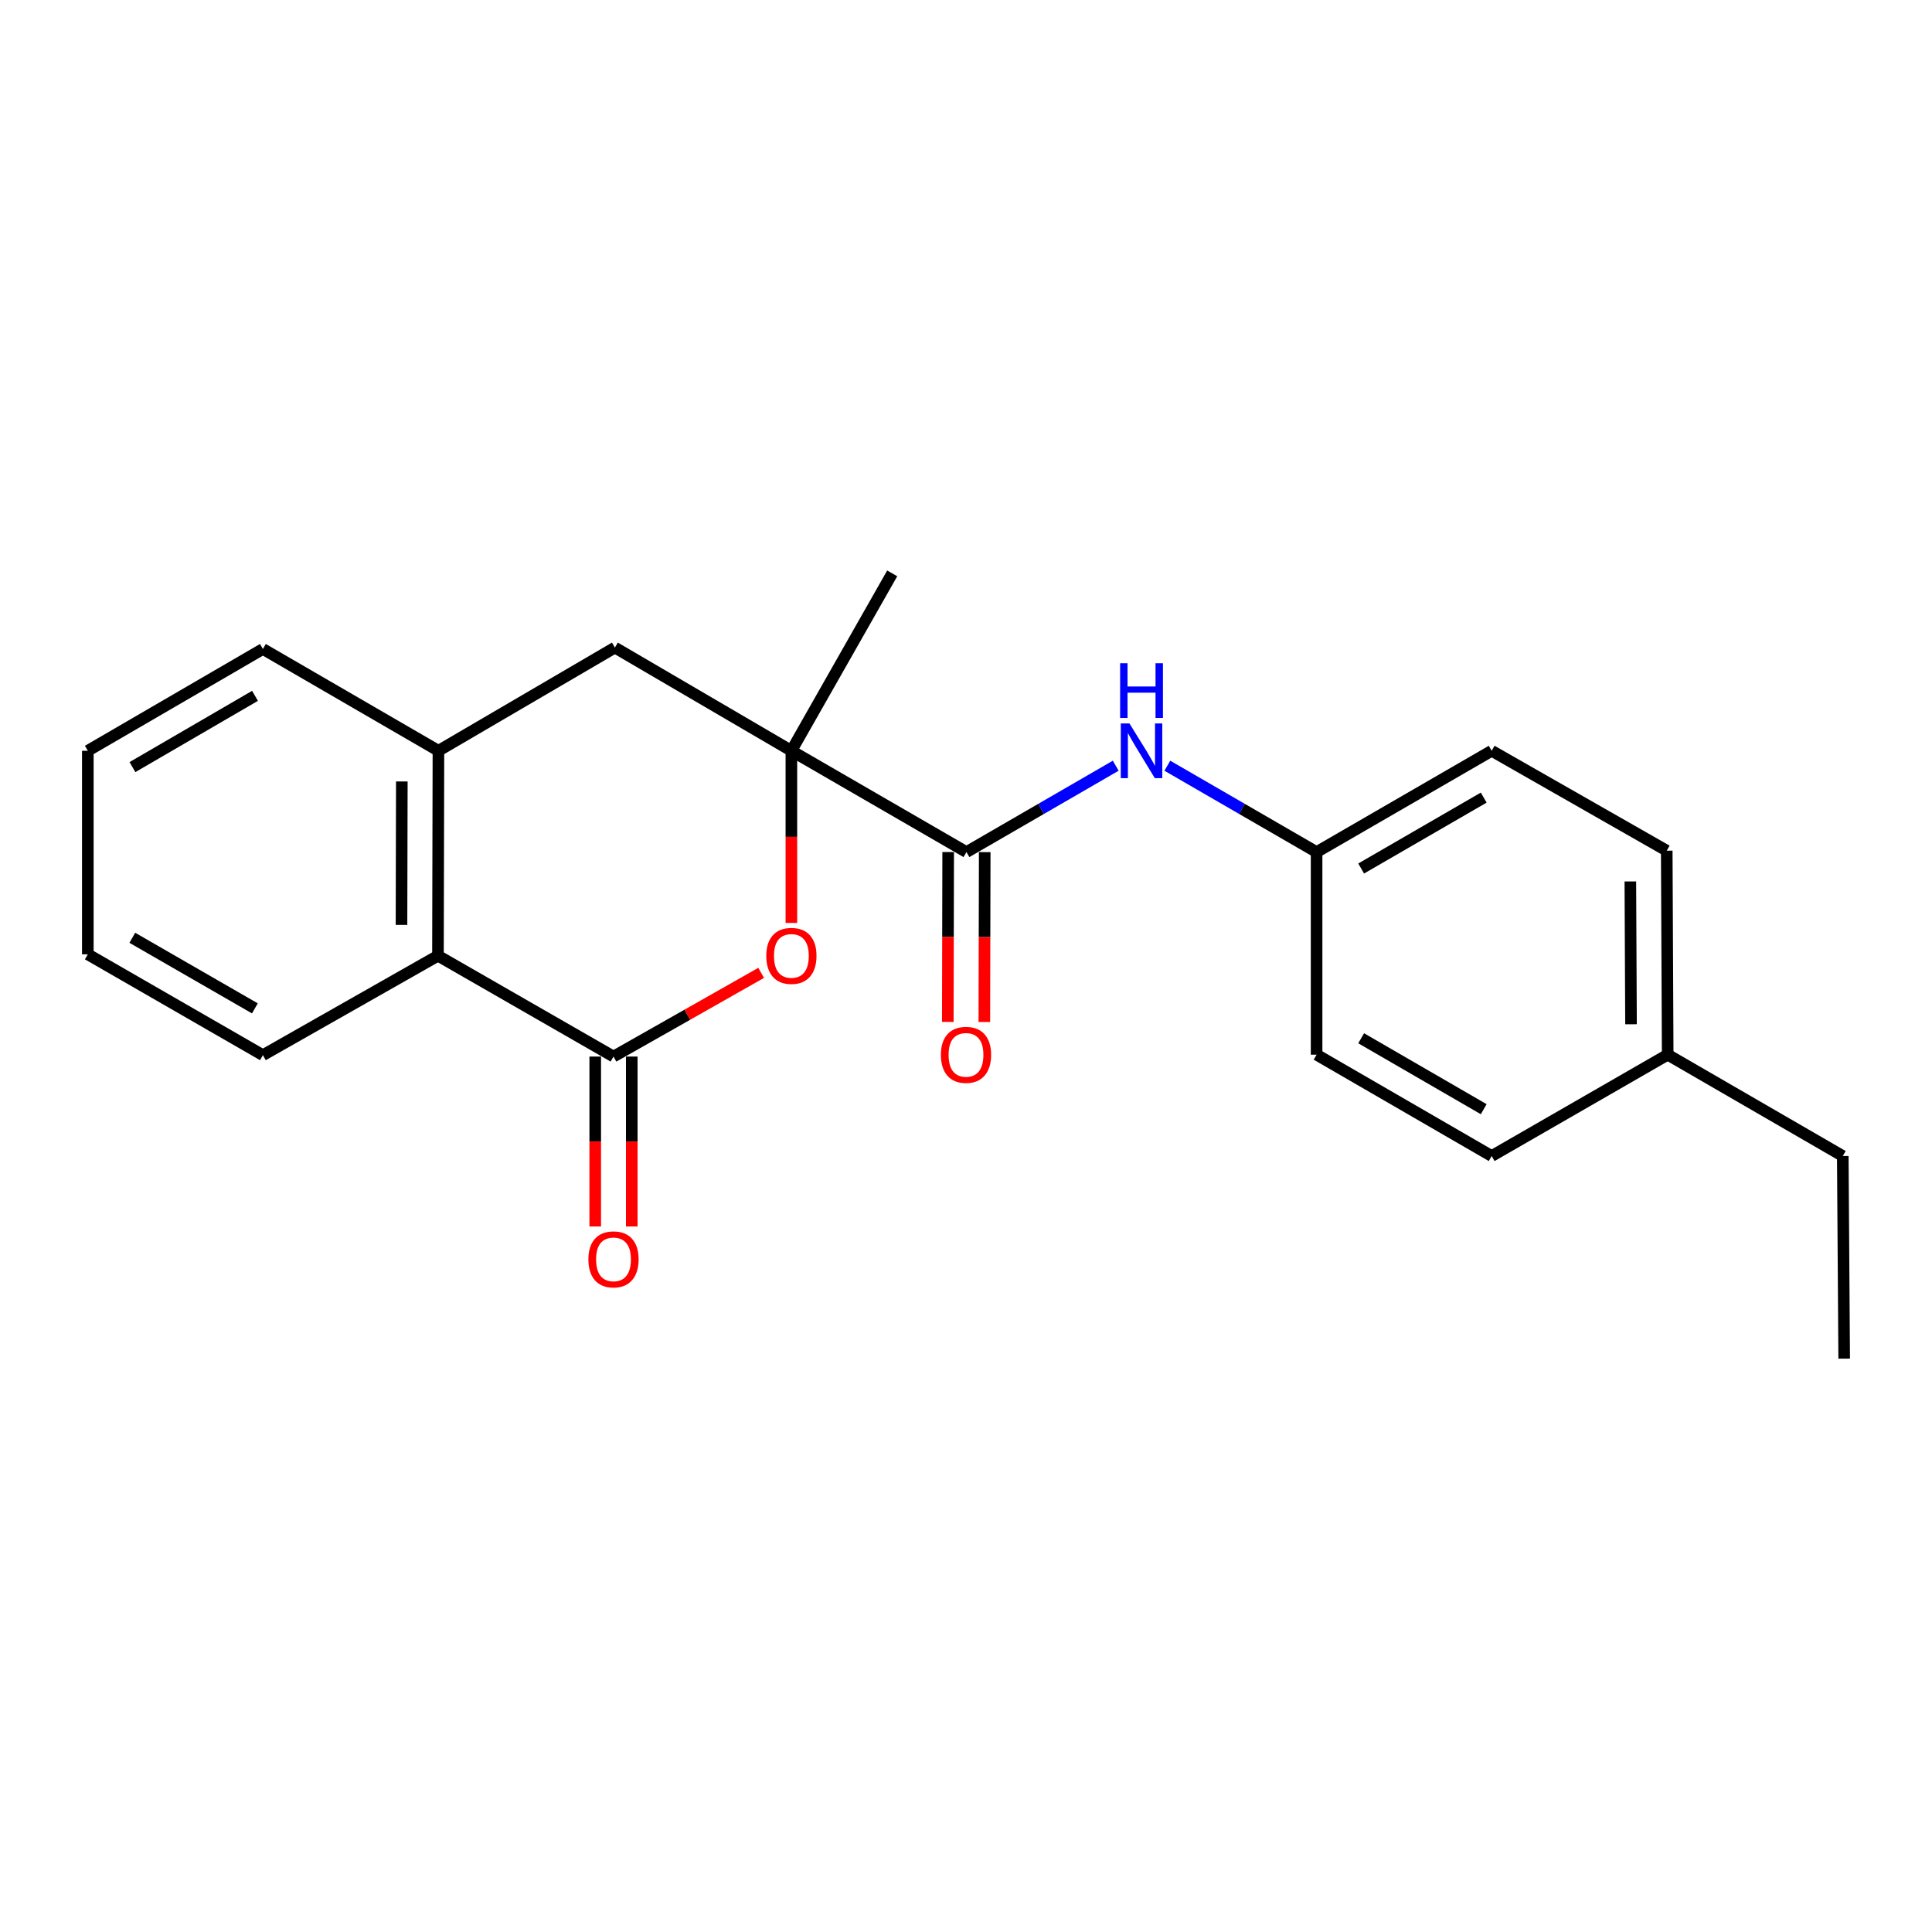 <?xml version='1.0' encoding='iso-8859-1'?>
<svg version='1.1' baseProfile='full'
              xmlns='http://www.w3.org/2000/svg'
                      xmlns:rdkit='http://www.rdkit.org/xml'
                      xmlns:xlink='http://www.w3.org/1999/xlink'
                  xml:space='preserve'
width='1000px' height='1000px' viewBox='0 0 1000 1000'>
<!-- END OF HEADER -->
<rect style='opacity:1.0;fill:#FFFFFF;stroke:none' width='1000' height='1000' x='0' y='0'> </rect>
<path class='bond-1' d='M 409.618,388.604 L 409.618,433.158' style='fill:none;fill-rule:evenodd;stroke:#000000;stroke-width:6px;stroke-linecap:butt;stroke-linejoin:miter;stroke-opacity:1' />
<path class='bond-1' d='M 409.618,433.158 L 409.618,477.711' style='fill:none;fill-rule:evenodd;stroke:#FF0000;stroke-width:6px;stroke-linecap:butt;stroke-linejoin:miter;stroke-opacity:1' />
<path class='bond-2' d='M 409.618,388.604 L 500.231,441.034' style='fill:none;fill-rule:evenodd;stroke:#000000;stroke-width:6px;stroke-linecap:butt;stroke-linejoin:miter;stroke-opacity:1' />
<path class='bond-5' d='M 409.618,388.604 L 318.27,335.186' style='fill:none;fill-rule:evenodd;stroke:#000000;stroke-width:6px;stroke-linecap:butt;stroke-linejoin:miter;stroke-opacity:1' />
<path class='bond-11' d='M 409.618,388.604 L 461.807,296.773' style='fill:none;fill-rule:evenodd;stroke:#000000;stroke-width:6px;stroke-linecap:butt;stroke-linejoin:miter;stroke-opacity:1' />
<path class='bond-0' d='M 317.545,546.872 L 355.759,525.212' style='fill:none;fill-rule:evenodd;stroke:#000000;stroke-width:6px;stroke-linecap:butt;stroke-linejoin:miter;stroke-opacity:1' />
<path class='bond-0' d='M 355.759,525.212 L 393.972,503.552' style='fill:none;fill-rule:evenodd;stroke:#FF0000;stroke-width:6px;stroke-linecap:butt;stroke-linejoin:miter;stroke-opacity:1' />
<path class='bond-7' d='M 308.089,546.872 L 308.089,590.847' style='fill:none;fill-rule:evenodd;stroke:#000000;stroke-width:6px;stroke-linecap:butt;stroke-linejoin:miter;stroke-opacity:1' />
<path class='bond-7' d='M 308.089,590.847 L 308.089,634.822' style='fill:none;fill-rule:evenodd;stroke:#FF0000;stroke-width:6px;stroke-linecap:butt;stroke-linejoin:miter;stroke-opacity:1' />
<path class='bond-7' d='M 327.001,546.872 L 327.001,590.847' style='fill:none;fill-rule:evenodd;stroke:#000000;stroke-width:6px;stroke-linecap:butt;stroke-linejoin:miter;stroke-opacity:1' />
<path class='bond-7' d='M 327.001,590.847 L 327.001,634.822' style='fill:none;fill-rule:evenodd;stroke:#FF0000;stroke-width:6px;stroke-linecap:butt;stroke-linejoin:miter;stroke-opacity:1' />
<path class='bond-22' d='M 317.545,546.872 L 226.691,494.683' style='fill:none;fill-rule:evenodd;stroke:#000000;stroke-width:6px;stroke-linecap:butt;stroke-linejoin:miter;stroke-opacity:1' />
<path class='bond-6' d='M 500.231,441.034 L 538.864,418.683' style='fill:none;fill-rule:evenodd;stroke:#000000;stroke-width:6px;stroke-linecap:butt;stroke-linejoin:miter;stroke-opacity:1' />
<path class='bond-6' d='M 538.864,418.683 L 577.497,396.332' style='fill:none;fill-rule:evenodd;stroke:#0000FF;stroke-width:6px;stroke-linecap:butt;stroke-linejoin:miter;stroke-opacity:1' />
<path class='bond-8' d='M 490.775,441.014 L 490.678,484.978' style='fill:none;fill-rule:evenodd;stroke:#000000;stroke-width:6px;stroke-linecap:butt;stroke-linejoin:miter;stroke-opacity:1' />
<path class='bond-8' d='M 490.678,484.978 L 490.581,528.943' style='fill:none;fill-rule:evenodd;stroke:#FF0000;stroke-width:6px;stroke-linecap:butt;stroke-linejoin:miter;stroke-opacity:1' />
<path class='bond-8' d='M 509.687,441.055 L 509.591,485.02' style='fill:none;fill-rule:evenodd;stroke:#000000;stroke-width:6px;stroke-linecap:butt;stroke-linejoin:miter;stroke-opacity:1' />
<path class='bond-8' d='M 509.591,485.02 L 509.494,528.984' style='fill:none;fill-rule:evenodd;stroke:#FF0000;stroke-width:6px;stroke-linecap:butt;stroke-linejoin:miter;stroke-opacity:1' />
<path class='bond-3' d='M 226.691,494.683 L 226.932,388.604' style='fill:none;fill-rule:evenodd;stroke:#000000;stroke-width:6px;stroke-linecap:butt;stroke-linejoin:miter;stroke-opacity:1' />
<path class='bond-3' d='M 207.814,478.728 L 207.983,404.473' style='fill:none;fill-rule:evenodd;stroke:#000000;stroke-width:6px;stroke-linecap:butt;stroke-linejoin:miter;stroke-opacity:1' />
<path class='bond-17' d='M 226.691,494.683 L 136.078,546.147' style='fill:none;fill-rule:evenodd;stroke:#000000;stroke-width:6px;stroke-linecap:butt;stroke-linejoin:miter;stroke-opacity:1' />
<path class='bond-4' d='M 226.932,388.604 L 318.27,335.186' style='fill:none;fill-rule:evenodd;stroke:#000000;stroke-width:6px;stroke-linecap:butt;stroke-linejoin:miter;stroke-opacity:1' />
<path class='bond-16' d='M 226.932,388.604 L 136.078,335.911' style='fill:none;fill-rule:evenodd;stroke:#000000;stroke-width:6px;stroke-linecap:butt;stroke-linejoin:miter;stroke-opacity:1' />
<path class='bond-9' d='M 604.212,396.333 L 642.839,418.684' style='fill:none;fill-rule:evenodd;stroke:#0000FF;stroke-width:6px;stroke-linecap:butt;stroke-linejoin:miter;stroke-opacity:1' />
<path class='bond-9' d='M 642.839,418.684 L 681.467,441.034' style='fill:none;fill-rule:evenodd;stroke:#000000;stroke-width:6px;stroke-linecap:butt;stroke-linejoin:miter;stroke-opacity:1' />
<path class='bond-12' d='M 681.467,441.034 L 681.467,545.905' style='fill:none;fill-rule:evenodd;stroke:#000000;stroke-width:6px;stroke-linecap:butt;stroke-linejoin:miter;stroke-opacity:1' />
<path class='bond-13' d='M 681.467,441.034 L 772.091,388.604' style='fill:none;fill-rule:evenodd;stroke:#000000;stroke-width:6px;stroke-linecap:butt;stroke-linejoin:miter;stroke-opacity:1' />
<path class='bond-13' d='M 704.532,449.54 L 767.968,412.839' style='fill:none;fill-rule:evenodd;stroke:#000000;stroke-width:6px;stroke-linecap:butt;stroke-linejoin:miter;stroke-opacity:1' />
<path class='bond-10' d='M 863.197,545.905 L 862.703,440.309' style='fill:none;fill-rule:evenodd;stroke:#000000;stroke-width:6px;stroke-linecap:butt;stroke-linejoin:miter;stroke-opacity:1' />
<path class='bond-10' d='M 844.211,530.154 L 843.865,456.237' style='fill:none;fill-rule:evenodd;stroke:#000000;stroke-width:6px;stroke-linecap:butt;stroke-linejoin:miter;stroke-opacity:1' />
<path class='bond-18' d='M 863.197,545.905 L 953.82,598.356' style='fill:none;fill-rule:evenodd;stroke:#000000;stroke-width:6px;stroke-linecap:butt;stroke-linejoin:miter;stroke-opacity:1' />
<path class='bond-24' d='M 863.197,545.905 L 772.091,598.356' style='fill:none;fill-rule:evenodd;stroke:#000000;stroke-width:6px;stroke-linecap:butt;stroke-linejoin:miter;stroke-opacity:1' />
<path class='bond-15' d='M 681.467,545.905 L 772.091,598.356' style='fill:none;fill-rule:evenodd;stroke:#000000;stroke-width:6px;stroke-linecap:butt;stroke-linejoin:miter;stroke-opacity:1' />
<path class='bond-15' d='M 704.535,537.404 L 767.971,574.12' style='fill:none;fill-rule:evenodd;stroke:#000000;stroke-width:6px;stroke-linecap:butt;stroke-linejoin:miter;stroke-opacity:1' />
<path class='bond-14' d='M 772.091,388.604 L 862.703,440.309' style='fill:none;fill-rule:evenodd;stroke:#000000;stroke-width:6px;stroke-linecap:butt;stroke-linejoin:miter;stroke-opacity:1' />
<path class='bond-19' d='M 136.078,335.911 L 45.455,388.604' style='fill:none;fill-rule:evenodd;stroke:#000000;stroke-width:6px;stroke-linecap:butt;stroke-linejoin:miter;stroke-opacity:1' />
<path class='bond-19' d='M 131.991,360.165 L 68.555,397.05' style='fill:none;fill-rule:evenodd;stroke:#000000;stroke-width:6px;stroke-linecap:butt;stroke-linejoin:miter;stroke-opacity:1' />
<path class='bond-23' d='M 136.078,546.147 L 45.455,493.958' style='fill:none;fill-rule:evenodd;stroke:#000000;stroke-width:6px;stroke-linecap:butt;stroke-linejoin:miter;stroke-opacity:1' />
<path class='bond-23' d='M 131.923,521.929 L 68.486,485.397' style='fill:none;fill-rule:evenodd;stroke:#000000;stroke-width:6px;stroke-linecap:butt;stroke-linejoin:miter;stroke-opacity:1' />
<path class='bond-20' d='M 953.82,598.356 L 954.545,703.227' style='fill:none;fill-rule:evenodd;stroke:#000000;stroke-width:6px;stroke-linecap:butt;stroke-linejoin:miter;stroke-opacity:1' />
<path class='bond-21' d='M 45.455,388.604 L 45.455,493.958' style='fill:none;fill-rule:evenodd;stroke:#000000;stroke-width:6px;stroke-linecap:butt;stroke-linejoin:miter;stroke-opacity:1' />
<path  class='atom-2' d='M 396.618 494.763
Q 396.618 487.963, 399.978 484.163
Q 403.338 480.363, 409.618 480.363
Q 415.898 480.363, 419.258 484.163
Q 422.618 487.963, 422.618 494.763
Q 422.618 501.643, 419.218 505.563
Q 415.818 509.443, 409.618 509.443
Q 403.378 509.443, 399.978 505.563
Q 396.618 501.683, 396.618 494.763
M 409.618 506.243
Q 413.938 506.243, 416.258 503.363
Q 418.618 500.443, 418.618 494.763
Q 418.618 489.203, 416.258 486.403
Q 413.938 483.563, 409.618 483.563
Q 405.298 483.563, 402.938 486.363
Q 400.618 489.163, 400.618 494.763
Q 400.618 500.483, 402.938 503.363
Q 405.298 506.243, 409.618 506.243
' fill='#FF0000'/>
<path  class='atom-7' d='M 584.594 374.444
L 593.874 389.444
Q 594.794 390.924, 596.274 393.604
Q 597.754 396.284, 597.834 396.444
L 597.834 374.444
L 601.594 374.444
L 601.594 402.764
L 597.714 402.764
L 587.754 386.364
Q 586.594 384.444, 585.354 382.244
Q 584.154 380.044, 583.794 379.364
L 583.794 402.764
L 580.114 402.764
L 580.114 374.444
L 584.594 374.444
' fill='#0000FF'/>
<path  class='atom-7' d='M 579.774 343.292
L 583.614 343.292
L 583.614 355.332
L 598.094 355.332
L 598.094 343.292
L 601.934 343.292
L 601.934 371.612
L 598.094 371.612
L 598.094 358.532
L 583.614 358.532
L 583.614 371.612
L 579.774 371.612
L 579.774 343.292
' fill='#0000FF'/>
<path  class='atom-8' d='M 304.545 651.844
Q 304.545 645.044, 307.905 641.244
Q 311.265 637.444, 317.545 637.444
Q 323.825 637.444, 327.185 641.244
Q 330.545 645.044, 330.545 651.844
Q 330.545 658.724, 327.145 662.644
Q 323.745 666.524, 317.545 666.524
Q 311.305 666.524, 307.905 662.644
Q 304.545 658.764, 304.545 651.844
M 317.545 663.324
Q 321.865 663.324, 324.185 660.444
Q 326.545 657.524, 326.545 651.844
Q 326.545 646.284, 324.185 643.484
Q 321.865 640.644, 317.545 640.644
Q 313.225 640.644, 310.865 643.444
Q 308.545 646.244, 308.545 651.844
Q 308.545 657.564, 310.865 660.444
Q 313.225 663.324, 317.545 663.324
' fill='#FF0000'/>
<path  class='atom-9' d='M 487 545.985
Q 487 539.185, 490.36 535.385
Q 493.72 531.585, 500 531.585
Q 506.28 531.585, 509.64 535.385
Q 513 539.185, 513 545.985
Q 513 552.865, 509.6 556.785
Q 506.2 560.665, 500 560.665
Q 493.76 560.665, 490.36 556.785
Q 487 552.905, 487 545.985
M 500 557.465
Q 504.32 557.465, 506.64 554.585
Q 509 551.665, 509 545.985
Q 509 540.425, 506.64 537.625
Q 504.32 534.785, 500 534.785
Q 495.68 534.785, 493.32 537.585
Q 491 540.385, 491 545.985
Q 491 551.705, 493.32 554.585
Q 495.68 557.465, 500 557.465
' fill='#FF0000'/>
</svg>
